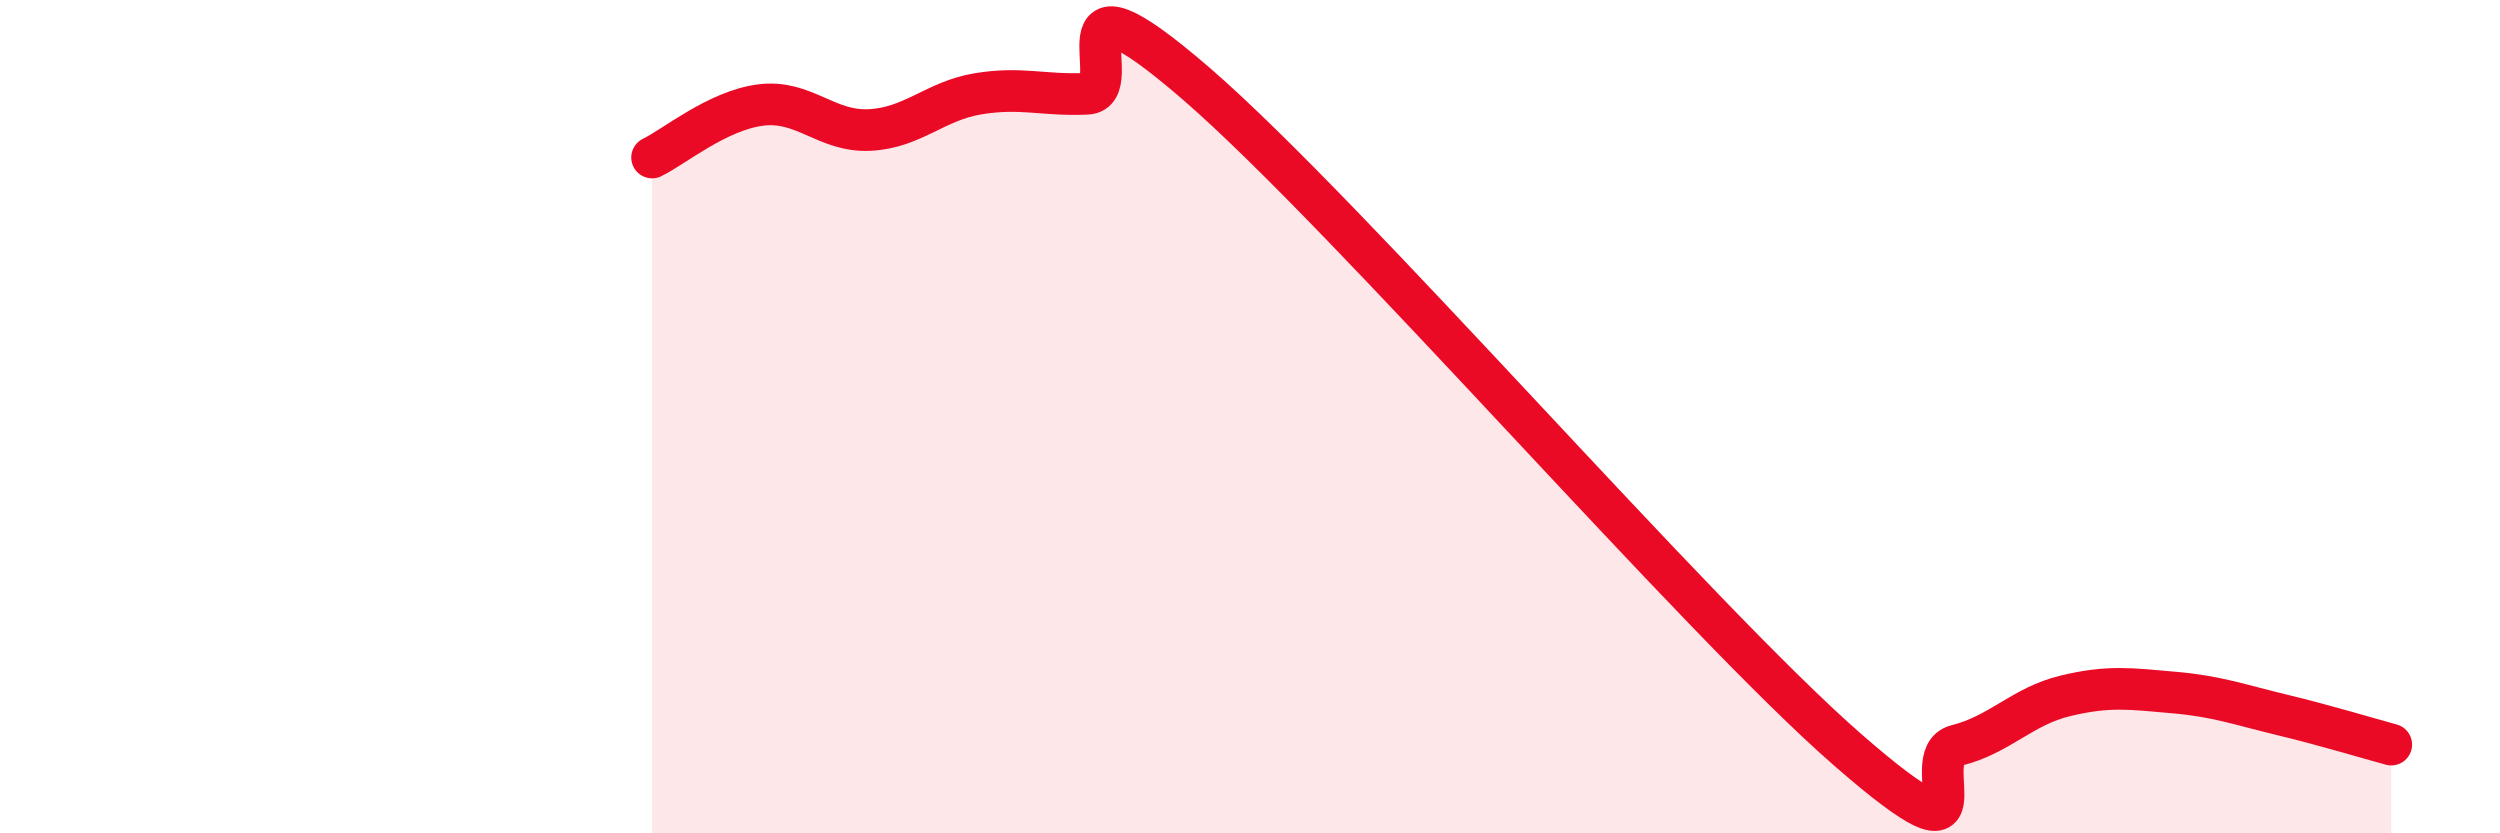 
    <svg width="60" height="20" viewBox="0 0 60 20" xmlns="http://www.w3.org/2000/svg">
      <path
        d="M 15.65,3.78 C 16.17,3.53 17.22,2.65 18.26,2.52 C 19.3,2.39 19.83,3.17 20.87,3.12 C 21.91,3.07 22.44,2.42 23.48,2.25 C 24.52,2.08 25.05,2.3 26.09,2.25 C 27.13,2.2 25.05,-1.15 28.7,2 C 32.35,5.15 40.7,14.82 44.35,18 C 48,21.18 45.92,18.15 46.96,17.89 C 48,17.63 48.53,16.95 49.57,16.7 C 50.61,16.45 51.13,16.53 52.17,16.62 C 53.21,16.71 53.74,16.91 54.78,17.16 C 55.82,17.41 56.87,17.73 57.39,17.87L57.39 20L15.65 20Z"
        fill="#EB0A25"
        opacity="0.1"
        stroke-linecap="round"
        stroke-linejoin="round"
      />
      <path
        d="M 15.65,3.78 C 16.17,3.53 17.22,2.65 18.26,2.52 C 19.3,2.39 19.83,3.17 20.87,3.12 C 21.91,3.07 22.44,2.42 23.48,2.25 C 24.52,2.08 25.05,2.3 26.09,2.25 C 27.13,2.2 25.05,-1.15 28.7,2 C 32.35,5.15 40.7,14.82 44.35,18 C 48,21.18 45.92,18.15 46.96,17.89 C 48,17.63 48.53,16.95 49.57,16.7 C 50.61,16.45 51.13,16.53 52.17,16.62 C 53.21,16.71 53.74,16.91 54.78,17.16 C 55.82,17.41 56.87,17.73 57.39,17.87"
        stroke="#EB0A25"
        stroke-width="1"
        fill="none"
        stroke-linecap="round"
        stroke-linejoin="round"
      />
    </svg>
  